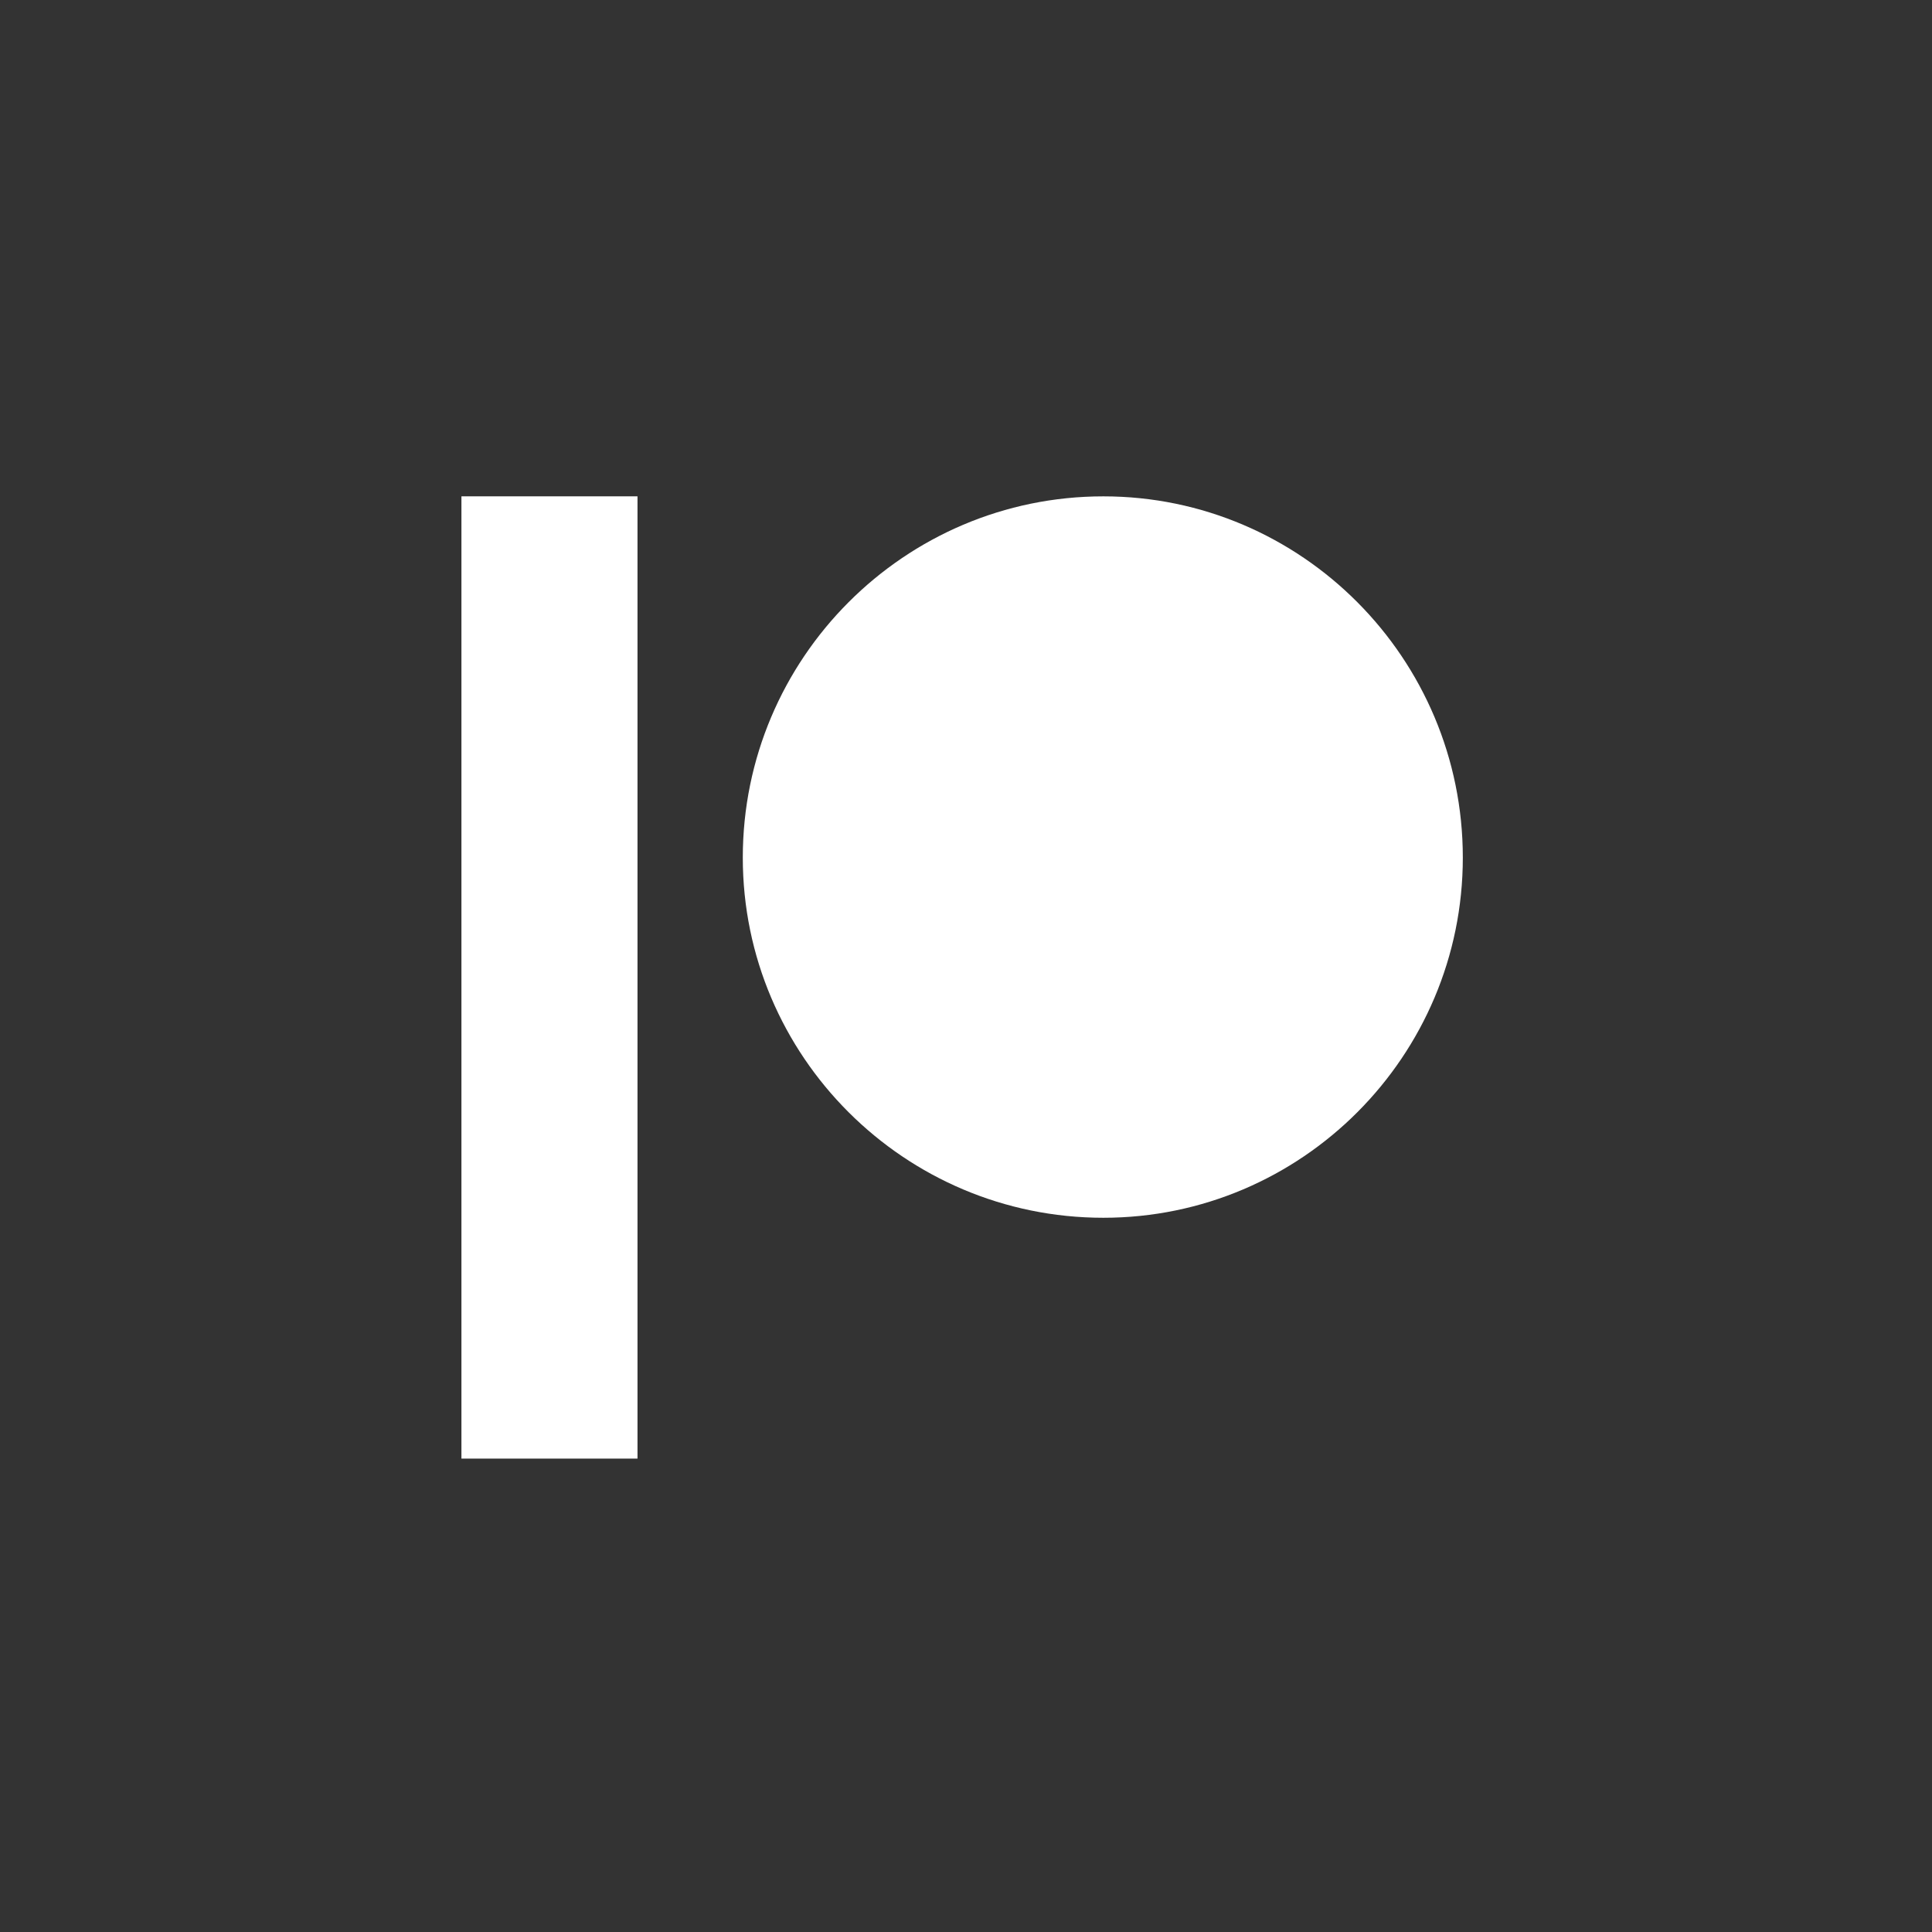 <svg fill="none" height="92" viewBox="0 0 92 92" width="92" xmlns="http://www.w3.org/2000/svg"><rect x="0" y="0" width="92" height="92" fill="#333333" stroke="none"/><g clip-rule="evenodd" fill="#fff" fill-rule="evenodd"><path d="m52.541 23.636c-9.468 0-17.17 7.717-17.17 17.202 0 9.457 7.703 17.151 17.17 17.151 9.439 0 17.117-7.694 17.117-17.151.001-9.485-7.678-17.202-17.117-17.202z"/><path d="m21.973 69.457h8.384v-45.822h-8.384z"/></g></svg>
